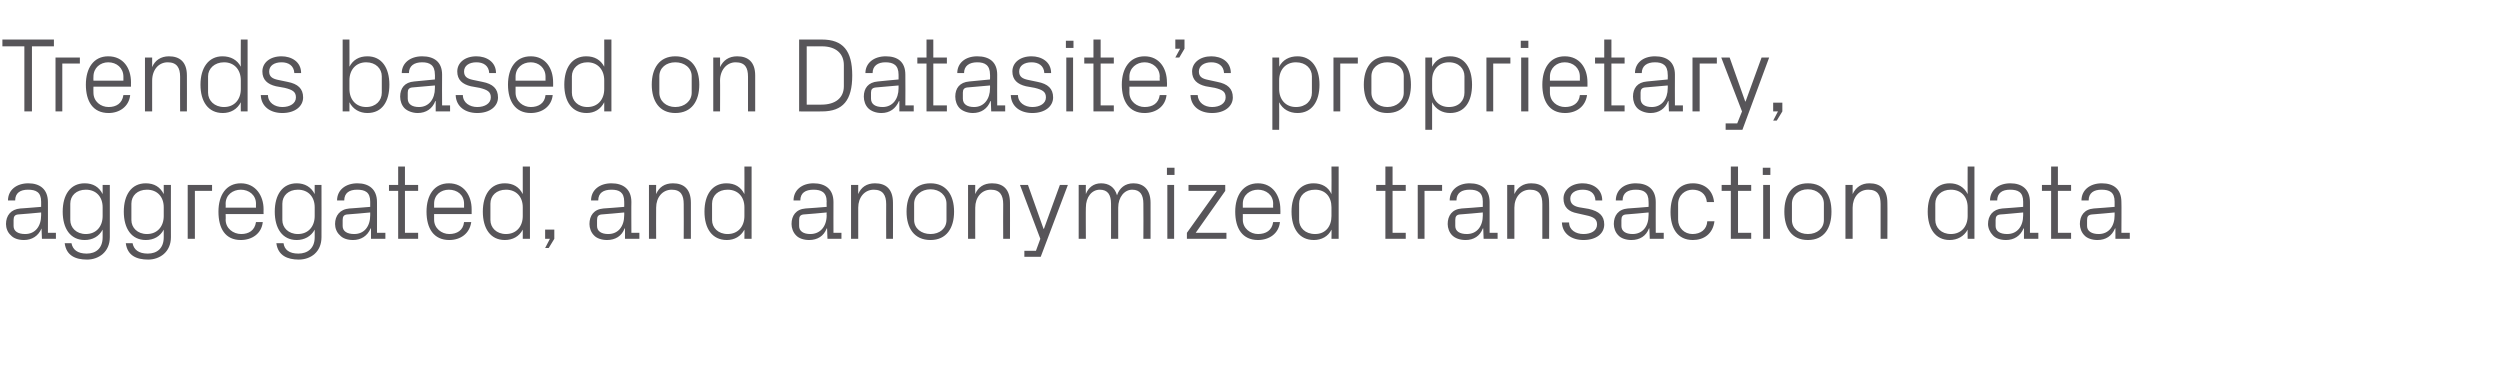 <?xml version="1.0" standalone="no"?><!DOCTYPE svg PUBLIC "-//W3C//DTD SVG 1.1//EN" "http://www.w3.org/Graphics/SVG/1.1/DTD/svg11.dtd"><svg xmlns="http://www.w3.org/2000/svg" version="1.1" width="626px" height="97.9px" viewBox="0 -3 626 97.9" style="top:-3px">  <desc>Trends based on Datasite’s proprietary, aggregated, and anonymized transaction data</desc>  <defs/>  <g id="Polygon37378">    <path d="M 2.7 55.9 C 1.9 55.2 1.5 54.1 1.5 53.1 C 1.5 51 2.7 49.4 5.1 49.2 C 5.06 49.23 10.3 48.8 10.3 48.8 C 10.3 48.8 10.29 47.51 10.3 47.5 C 10.3 45.1 9 44.5 7 44.5 C 5.1 44.5 3.8 45.3 3.8 47.2 C 3.8 47.2 2 47.2 2 47.2 C 2 44.6 4.1 42.9 7.1 42.9 C 10 42.9 12 44.4 12 47.6 C 12.02 47.56 12 55.3 12 55.3 L 14 55.3 L 14 56.8 L 10.5 56.8 L 10.4 54.2 C 10.4 54.2 10.37 54.17 10.4 54.2 C 9.6 56.1 8 57.1 6 57.1 C 4.6 57.1 3.4 56.7 2.7 55.9 Z M 10.3 50.9 C 10.29 50.9 10.3 50.2 10.3 50.2 C 10.3 50.2 4.55 50.74 4.5 50.7 C 3.7 50.8 3.4 51.2 3.4 52.1 C 3.4 52.1 3.4 53.6 3.4 53.6 C 3.4 54.9 4.5 55.6 6.3 55.6 C 8.8 55.6 10.3 53.7 10.3 50.9 Z M 16.2 57.9 C 16.2 57.9 17.9 57.9 17.9 57.9 C 18.2 59.5 19.4 60.5 21.7 60.5 C 24 60.5 25.7 59.2 25.7 56.4 C 25.7 56.4 25.7 54.5 25.7 54.5 C 24.8 56.2 23.2 57.1 21.2 57.1 C 17.6 57.1 15.7 54.2 15.7 50 C 15.7 45.8 17.6 42.9 21.2 42.9 C 23.3 42.9 24.8 43.8 25.7 45.6 C 25.72 45.59 25.7 43.3 25.7 43.3 L 27.5 43.3 C 27.5 43.3 27.48 56.4 27.5 56.4 C 27.5 60.1 24.7 62 21.8 62 C 18.9 62 16.6 61 16.2 57.9 Z M 25.7 48.9 C 25.7 46.3 24.1 44.5 21.5 44.5 C 19.1 44.5 17.6 46 17.6 48 C 17.6 48 17.6 52.1 17.6 52.1 C 17.6 54 19.1 55.6 21.5 55.6 C 24.1 55.6 25.7 53.7 25.7 51.1 C 25.7 51.1 25.7 48.9 25.7 48.9 Z M 31.5 57.9 C 31.5 57.9 33.2 57.9 33.2 57.9 C 33.5 59.5 34.7 60.5 37 60.5 C 39.3 60.5 41 59.2 41 56.4 C 41 56.4 41 54.5 41 54.5 C 40.1 56.2 38.5 57.1 36.5 57.1 C 32.9 57.1 31 54.2 31 50 C 31 45.8 32.9 42.9 36.5 42.9 C 38.6 42.9 40.1 43.8 41 45.6 C 41.01 45.59 41 43.3 41 43.3 L 42.8 43.3 C 42.8 43.3 42.77 56.4 42.8 56.4 C 42.8 60.1 40 62 37.1 62 C 34.2 62 31.9 61 31.5 57.9 Z M 41 48.9 C 41 46.3 39.4 44.5 36.8 44.5 C 34.4 44.5 32.9 46 32.9 48 C 32.9 48 32.9 52.1 32.9 52.1 C 32.9 54 34.4 55.6 36.8 55.6 C 39.4 55.6 41 53.7 41 51.1 C 41 51.1 41 48.9 41 48.9 Z M 47 43.3 L 53.1 43.3 L 53.1 44.8 L 48.8 44.8 L 48.8 56.8 L 47 56.8 L 47 43.3 Z M 54.7 50 C 54.7 45.9 56.6 42.9 60.3 42.9 C 64 42.9 66 46 66 49.4 C 65.97 49.42 66 50.6 66 50.6 L 56.5 50.6 C 56.5 50.6 56.55 52.02 56.5 52 C 56.5 54.2 58.4 55.6 60.4 55.6 C 62.3 55.6 63.8 54.7 64.1 52.6 C 64.1 52.6 65.8 52.6 65.8 52.6 C 65.5 55.5 63.1 57.1 60.3 57.1 C 56.4 57.1 54.7 54.2 54.7 50 Z M 64.1 48 C 64.1 45.8 62.3 44.5 60.3 44.5 C 58.3 44.5 56.5 45.8 56.5 48 C 56.55 48.04 56.5 49 56.5 49 L 64.1 49 C 64.1 49 64.07 48.04 64.1 48 Z M 69.2 57.9 C 69.2 57.9 71 57.9 71 57.9 C 71.2 59.5 72.4 60.5 74.7 60.5 C 77 60.5 78.8 59.2 78.8 56.4 C 78.8 56.4 78.8 54.5 78.8 54.5 C 77.9 56.2 76.2 57.1 74.3 57.1 C 70.7 57.1 68.8 54.2 68.8 50 C 68.8 45.8 70.7 42.9 74.3 42.9 C 76.3 42.9 77.9 43.8 78.8 45.6 C 78.77 45.59 78.8 43.3 78.8 43.3 L 80.5 43.3 C 80.5 43.3 80.53 56.4 80.5 56.4 C 80.5 60.1 77.8 62 74.8 62 C 72 62 69.6 61 69.2 57.9 Z M 78.8 48.9 C 78.8 46.3 77.2 44.5 74.6 44.5 C 72.2 44.5 70.7 46 70.7 48 C 70.7 48 70.7 52.1 70.7 52.1 C 70.7 54 72.2 55.6 74.6 55.6 C 77.2 55.6 78.8 53.7 78.8 51.1 C 78.8 51.1 78.8 48.9 78.8 48.9 Z M 85.1 55.9 C 84.3 55.2 83.9 54.1 83.9 53.1 C 83.9 51 85.1 49.4 87.5 49.2 C 87.46 49.23 92.7 48.8 92.7 48.8 C 92.7 48.8 92.69 47.51 92.7 47.5 C 92.7 45.1 91.4 44.5 89.4 44.5 C 87.5 44.5 86.2 45.3 86.2 47.2 C 86.2 47.2 84.4 47.2 84.4 47.2 C 84.4 44.6 86.5 42.9 89.5 42.9 C 92.4 42.9 94.4 44.4 94.4 47.6 C 94.42 47.56 94.4 55.3 94.4 55.3 L 96.5 55.3 L 96.5 56.8 L 92.9 56.8 L 92.9 54.2 C 92.9 54.2 92.77 54.17 92.8 54.2 C 92 56.1 90.4 57.1 88.4 57.1 C 87 57.1 85.8 56.7 85.1 55.9 Z M 92.7 50.9 C 92.69 50.9 92.7 50.2 92.7 50.2 C 92.7 50.2 86.95 50.74 86.9 50.7 C 86.1 50.8 85.8 51.2 85.8 52.1 C 85.8 52.1 85.8 53.6 85.8 53.6 C 85.8 54.9 86.9 55.6 88.7 55.6 C 91.2 55.6 92.7 53.7 92.7 50.9 Z M 101.4 55.3 L 104.7 55.3 L 104.7 56.8 L 99.7 56.8 L 99.7 44.8 L 97.4 44.8 L 97.4 43.3 L 99.7 43.3 L 99.7 38.7 L 101.4 38.7 L 101.4 43.3 L 104.7 43.3 L 104.7 44.8 L 101.4 44.8 L 101.4 55.3 Z M 106.8 50 C 106.8 45.9 108.7 42.9 112.4 42.9 C 116.2 42.9 118.1 46 118.1 49.4 C 118.11 49.42 118.1 50.6 118.1 50.6 L 108.7 50.6 C 108.7 50.6 108.69 52.02 108.7 52 C 108.7 54.2 110.6 55.6 112.5 55.6 C 114.4 55.6 116 54.7 116.2 52.6 C 116.2 52.6 118 52.6 118 52.6 C 117.6 55.5 115.3 57.1 112.5 57.1 C 108.6 57.1 106.8 54.2 106.8 50 Z M 116.2 48 C 116.2 45.8 114.5 44.5 112.4 44.5 C 110.4 44.5 108.7 45.8 108.7 48 C 108.69 48.04 108.7 49 108.7 49 L 116.2 49 C 116.2 49 116.21 48.04 116.2 48 Z M 130.9 56.8 C 130.9 56.8 130.91 54.46 130.9 54.5 C 130 56.2 128.4 57.1 126.4 57.1 C 122.8 57.1 120.9 54.2 120.9 50 C 120.9 45.8 122.8 42.9 126.4 42.9 C 128.5 42.9 130 43.8 130.9 45.6 C 130.91 45.59 130.9 38.7 130.9 38.7 L 132.7 38.7 L 132.7 56.8 L 130.9 56.8 Z M 130.9 48.9 C 130.9 46.3 129.3 44.5 126.7 44.5 C 124.3 44.5 122.8 46 122.8 48 C 122.8 48 122.8 52.1 122.8 52.1 C 122.8 54 124.3 55.6 126.7 55.6 C 129.3 55.6 130.9 53.7 130.9 51.1 C 130.9 51.1 130.9 48.9 130.9 48.9 Z M 138.8 56.8 L 137.4 59.1 L 136.5 59.1 L 137.7 56.8 L 136.5 56.8 L 136.5 54.5 L 138.8 54.5 L 138.8 56.8 Z M 148.7 55.9 C 148 55.2 147.6 54.1 147.6 53.1 C 147.6 51 148.7 49.4 151.1 49.2 C 151.1 49.23 156.3 48.8 156.3 48.8 C 156.3 48.8 156.33 47.51 156.3 47.5 C 156.3 45.1 155 44.5 153.1 44.5 C 151.1 44.5 149.8 45.3 149.8 47.2 C 149.8 47.2 148 47.2 148 47.2 C 148 44.6 150.1 42.9 153.1 42.9 C 156.1 42.9 158.1 44.4 158.1 47.6 C 158.06 47.56 158.1 55.3 158.1 55.3 L 160.1 55.3 L 160.1 56.8 L 156.5 56.8 L 156.5 54.2 C 156.5 54.2 156.41 54.17 156.4 54.2 C 155.7 56.1 154.1 57.1 152 57.1 C 150.7 57.1 149.4 56.7 148.7 55.9 Z M 156.3 50.9 C 156.33 50.9 156.3 50.2 156.3 50.2 C 156.3 50.2 150.59 50.74 150.6 50.7 C 149.8 50.8 149.5 51.2 149.5 52.1 C 149.5 52.1 149.5 53.6 149.5 53.6 C 149.5 54.9 150.6 55.6 152.3 55.6 C 154.8 55.6 156.3 53.7 156.3 50.9 Z M 171.2 48.1 C 171.2 45.9 170.5 44.5 168.2 44.5 C 165.9 44.5 164.3 46.4 164.3 49 C 164.26 49.02 164.3 56.8 164.3 56.8 L 162.5 56.8 L 162.5 43.3 L 164.3 43.3 C 164.3 43.3 164.26 45.62 164.3 45.6 C 165 43.9 166.4 42.9 168.5 42.9 C 171.2 42.9 173 44.3 173 47.8 C 173 47.77 173 56.8 173 56.8 L 171.2 56.8 C 171.2 56.8 171.24 48.09 171.2 48.1 Z M 186.4 56.8 C 186.4 56.8 186.43 54.46 186.4 54.5 C 185.5 56.2 183.9 57.1 182 57.1 C 178.3 57.1 176.4 54.2 176.4 50 C 176.4 45.8 178.3 42.9 181.9 42.9 C 184 42.9 185.5 43.8 186.4 45.6 C 186.43 45.59 186.4 38.7 186.4 38.7 L 188.2 38.7 L 188.2 56.8 L 186.4 56.8 Z M 186.4 48.9 C 186.4 46.3 184.8 44.5 182.2 44.5 C 179.8 44.5 178.3 46 178.3 48 C 178.3 48 178.3 52.1 178.3 52.1 C 178.3 54 179.8 55.6 182.2 55.6 C 184.8 55.6 186.4 53.7 186.4 51.1 C 186.4 51.1 186.4 48.9 186.4 48.9 Z M 199.3 55.9 C 198.6 55.2 198.2 54.1 198.2 53.1 C 198.2 51 199.3 49.4 201.7 49.2 C 201.73 49.23 207 48.8 207 48.8 C 207 48.8 206.95 47.51 207 47.5 C 207 45.1 205.6 44.5 203.7 44.5 C 201.7 44.5 200.4 45.3 200.4 47.2 C 200.4 47.2 198.7 47.2 198.7 47.2 C 198.7 44.6 200.8 42.9 203.7 42.9 C 206.7 42.9 208.7 44.4 208.7 47.6 C 208.68 47.56 208.7 55.3 208.7 55.3 L 210.7 55.3 L 210.7 56.8 L 207.2 56.8 L 207.1 54.2 C 207.1 54.2 207.03 54.17 207 54.2 C 206.3 56.1 204.7 57.1 202.6 57.1 C 201.3 57.1 200 56.7 199.3 55.9 Z M 207 50.9 C 206.95 50.9 207 50.2 207 50.2 C 207 50.2 201.21 50.74 201.2 50.7 C 200.4 50.8 200.1 51.2 200.1 52.1 C 200.1 52.1 200.1 53.6 200.1 53.6 C 200.1 54.9 201.2 55.6 202.9 55.6 C 205.4 55.6 207 53.7 207 50.9 Z M 221.9 48.1 C 221.9 45.9 221.1 44.5 218.8 44.5 C 216.5 44.5 214.9 46.4 214.9 49 C 214.88 49.02 214.9 56.8 214.9 56.8 L 213.1 56.8 L 213.1 43.3 L 214.9 43.3 C 214.9 43.3 214.88 45.62 214.9 45.6 C 215.6 43.9 217 42.9 219.1 42.9 C 221.8 42.9 223.6 44.3 223.6 47.8 C 223.63 47.77 223.6 56.8 223.6 56.8 L 221.9 56.8 C 221.9 56.8 221.87 48.09 221.9 48.1 Z M 227 50 C 227 45.9 228.9 42.9 233 42.9 C 237 42.9 238.9 45.9 238.9 50 C 238.9 54.1 237 57.1 233 57.1 C 228.9 57.1 227 54.1 227 50 Z M 237 48 C 237 45.9 235.3 44.4 233 44.4 C 230.7 44.4 228.9 45.9 228.9 48 C 228.9 48 228.9 52.1 228.9 52.1 C 228.9 54.2 230.7 55.6 233 55.6 C 235.3 55.6 237 54.2 237 52.1 C 237 52.1 237 48 237 48 Z M 251.2 48.1 C 251.2 45.9 250.4 44.5 248.1 44.5 C 245.8 44.5 244.2 46.4 244.2 49 C 244.17 49.02 244.2 56.8 244.2 56.8 L 242.4 56.8 L 242.4 43.3 L 244.2 43.3 C 244.2 43.3 244.17 45.62 244.2 45.6 C 244.9 43.9 246.3 42.9 248.4 42.9 C 251.1 42.9 252.9 44.3 252.9 47.8 C 252.92 47.77 252.9 56.8 252.9 56.8 L 251.2 56.8 C 251.2 56.8 251.16 48.09 251.2 48.1 Z M 261.4 54.3 L 265.4 43.3 L 267.4 43.3 L 260.6 61.3 L 256.5 61.3 L 256.5 59.8 L 259.4 59.8 L 260.5 56.8 L 255.4 43.3 L 257.4 43.3 L 261.3 54.3 L 261.4 54.3 Z M 270.1 43.3 L 271.9 43.3 C 271.9 43.3 271.86 45.62 271.9 45.6 C 272.5 44 273.8 42.9 275.7 42.9 C 277.6 42.9 279.1 43.8 279.7 45.9 C 280.3 44.1 281.7 42.9 283.8 42.9 C 286.2 42.9 288.1 44.3 288.1 47.8 C 288.11 47.77 288.1 56.8 288.1 56.8 L 286.3 56.8 C 286.3 56.8 286.35 48.01 286.3 48 C 286.3 45.8 285.5 44.5 283.5 44.5 C 281.6 44.5 280 46.3 280 49 C 279.99 48.97 280 56.8 280 56.8 L 278.2 56.8 C 278.2 56.8 278.23 48.01 278.2 48 C 278.2 45.8 277.4 44.5 275.4 44.5 C 273.4 44.5 271.9 46.3 271.9 49 C 271.86 48.97 271.9 56.8 271.9 56.8 L 270.1 56.8 L 270.1 43.3 Z M 294.1 40.8 L 292.2 40.8 L 292.2 39 L 294.1 39 L 294.1 40.8 Z M 292.3 56.8 L 292.3 43.3 L 294 43.3 L 294 56.8 L 292.3 56.8 Z M 307.1 55.3 L 307.1 56.8 L 297.2 56.8 L 297.2 55.3 L 304.7 44.8 L 297.6 44.8 L 297.6 43.3 L 306.8 43.3 L 306.8 44.8 L 299.4 55.3 L 307.1 55.3 Z M 309.3 50 C 309.3 45.9 311.3 42.9 315 42.9 C 318.7 42.9 320.6 46 320.6 49.4 C 320.65 49.42 320.6 50.6 320.6 50.6 L 311.2 50.6 C 311.2 50.6 311.22 52.02 311.2 52 C 311.2 54.2 313.1 55.6 315 55.6 C 317 55.6 318.5 54.7 318.8 52.6 C 318.8 52.6 320.5 52.6 320.5 52.6 C 320.2 55.5 317.8 57.1 315 57.1 C 311.1 57.1 309.3 54.2 309.3 50 Z M 318.8 48 C 318.8 45.8 317 44.5 315 44.5 C 313 44.5 311.2 45.8 311.2 48 C 311.22 48.04 311.2 49 311.2 49 L 318.8 49 C 318.8 49 318.75 48.04 318.8 48 Z M 333.4 56.8 C 333.4 56.8 333.45 54.46 333.4 54.5 C 332.6 56.2 330.9 57.1 329 57.1 C 325.3 57.1 323.4 54.2 323.4 50 C 323.4 45.8 325.4 42.9 328.9 42.9 C 331 42.9 332.6 43.8 333.4 45.6 C 333.45 45.59 333.4 38.7 333.4 38.7 L 335.2 38.7 L 335.2 56.8 L 333.4 56.8 Z M 333.4 48.9 C 333.4 46.3 331.9 44.5 329.3 44.5 C 326.8 44.5 325.3 46 325.3 48 C 325.3 48 325.3 52.1 325.3 52.1 C 325.3 54 326.8 55.6 329.3 55.6 C 331.9 55.6 333.4 53.7 333.4 51.1 C 333.4 51.1 333.4 48.9 333.4 48.9 Z M 348.7 55.3 L 352 55.3 L 352 56.8 L 346.9 56.8 L 346.9 44.8 L 344.6 44.8 L 344.6 43.3 L 346.9 43.3 L 346.9 38.7 L 348.7 38.7 L 348.7 43.3 L 352 43.3 L 352 44.8 L 348.7 44.8 L 348.7 55.3 Z M 355 43.3 L 361.1 43.3 L 361.1 44.8 L 356.7 44.8 L 356.7 56.8 L 355 56.8 L 355 43.3 Z M 363.6 55.9 C 362.9 55.2 362.5 54.1 362.5 53.1 C 362.5 51 363.6 49.4 366 49.2 C 366.04 49.23 371.3 48.8 371.3 48.8 C 371.3 48.8 371.27 47.51 371.3 47.5 C 371.3 45.1 369.9 44.5 368 44.5 C 366 44.5 364.7 45.3 364.7 47.2 C 364.7 47.2 363 47.2 363 47.2 C 363 44.6 365.1 42.9 368 42.9 C 371 42.9 373 44.4 373 47.6 C 373 47.56 373 55.3 373 55.3 L 375 55.3 L 375 56.8 L 371.5 56.8 L 371.4 54.2 C 371.4 54.2 371.35 54.17 371.3 54.2 C 370.6 56.1 369 57.1 367 57.1 C 365.6 57.1 364.4 56.7 363.6 55.9 Z M 371.3 50.9 C 371.27 50.9 371.3 50.2 371.3 50.2 C 371.3 50.2 365.53 50.74 365.5 50.7 C 364.7 50.8 364.4 51.2 364.4 52.1 C 364.4 52.1 364.4 53.6 364.4 53.6 C 364.4 54.9 365.5 55.6 367.3 55.6 C 369.8 55.6 371.3 53.7 371.3 50.9 Z M 386.2 48.1 C 386.2 45.9 385.5 44.5 383.1 44.5 C 380.8 44.5 379.2 46.4 379.2 49 C 379.2 49.02 379.2 56.8 379.2 56.8 L 377.4 56.8 L 377.4 43.3 L 379.2 43.3 C 379.2 43.3 379.2 45.62 379.2 45.6 C 380 43.9 381.4 42.9 383.4 42.9 C 386.1 42.9 387.9 44.3 387.9 47.8 C 387.94 47.77 387.9 56.8 387.9 56.8 L 386.2 56.8 C 386.2 56.8 386.18 48.09 386.2 48.1 Z M 397.8 49.3 C 400.4 49.9 401.7 51 401.7 53.2 C 401.7 55.5 399.7 57.1 396.5 57.1 C 393.5 57.1 391.2 55.5 391.1 52.7 C 391.1 52.7 392.9 52.7 392.9 52.7 C 392.9 54.6 394.6 55.6 396.5 55.6 C 398.4 55.6 399.9 54.8 399.9 53.2 C 399.9 51.9 399.1 51.3 397.1 50.9 C 397.1 50.9 394.9 50.4 394.9 50.4 C 392.8 50 391.5 48.9 391.5 46.7 C 391.5 44.6 393.4 42.9 396.3 42.9 C 398.7 42.9 401.2 44.2 401.2 47.2 C 401.2 47.2 399.5 47.2 399.5 47.2 C 399.4 45.2 398 44.5 396.3 44.5 C 394.4 44.5 393.2 45.4 393.2 46.7 C 393.2 48 394 48.6 395.4 48.9 C 395.4 48.9 397.8 49.3 397.8 49.3 Z M 405.2 55.9 C 404.5 55.2 404.1 54.1 404.1 53.1 C 404.1 51 405.2 49.4 407.6 49.2 C 407.62 49.23 412.8 48.8 412.8 48.8 C 412.8 48.8 412.85 47.51 412.8 47.5 C 412.8 45.1 411.5 44.5 409.6 44.5 C 407.6 44.5 406.3 45.3 406.3 47.2 C 406.3 47.2 404.6 47.2 404.6 47.2 C 404.6 44.6 406.6 42.9 409.6 42.9 C 412.6 42.9 414.6 44.4 414.6 47.6 C 414.58 47.56 414.6 55.3 414.6 55.3 L 416.6 55.3 L 416.6 56.8 L 413.1 56.8 L 413 54.2 C 413 54.2 412.93 54.17 412.9 54.2 C 412.2 56.1 410.6 57.1 408.5 57.1 C 407.2 57.1 405.9 56.7 405.2 55.9 Z M 412.8 50.9 C 412.85 50.9 412.8 50.2 412.8 50.2 C 412.8 50.2 407.11 50.74 407.1 50.7 C 406.3 50.8 406 51.2 406 52.1 C 406 52.1 406 53.6 406 53.6 C 406 54.9 407.1 55.6 408.8 55.6 C 411.3 55.6 412.8 53.7 412.8 50.9 Z M 423.9 42.9 C 426.7 42.9 428.9 44.5 429.2 47.6 C 429.2 47.6 427.4 47.6 427.4 47.6 C 427.2 45.4 425.6 44.5 423.8 44.5 C 422 44.5 420.2 45.8 420.2 48.1 C 420.2 48.1 420.2 52 420.2 52 C 420.2 54.1 421.8 55.6 423.8 55.6 C 425.8 55.6 427.4 54.5 427.5 52.4 C 427.5 52.4 429.3 52.4 429.3 52.4 C 428.9 55.6 426.6 57.1 423.9 57.1 C 420 57.1 418.3 54.1 418.3 50.1 C 418.3 45.8 420.2 42.9 423.9 42.9 Z M 435.2 55.3 L 438.5 55.3 L 438.5 56.8 L 433.4 56.8 L 433.4 44.8 L 431.1 44.8 L 431.1 43.3 L 433.4 43.3 L 433.4 38.7 L 435.2 38.7 L 435.2 43.3 L 438.5 43.3 L 438.5 44.8 L 435.2 44.8 L 435.2 55.3 Z M 443.3 40.8 L 441.4 40.8 L 441.4 39 L 443.3 39 L 443.3 40.8 Z M 441.5 56.8 L 441.5 43.3 L 443.2 43.3 L 443.2 56.8 L 441.5 56.8 Z M 446.8 50 C 446.8 45.9 448.6 42.9 452.7 42.9 C 456.8 42.9 458.6 45.9 458.6 50 C 458.6 54.1 456.8 57.1 452.7 57.1 C 448.6 57.1 446.8 54.1 446.8 50 Z M 456.7 48 C 456.7 45.9 455 44.4 452.7 44.4 C 450.4 44.4 448.7 45.9 448.7 48 C 448.7 48 448.7 52.1 448.7 52.1 C 448.7 54.2 450.4 55.6 452.7 55.6 C 455 55.6 456.7 54.2 456.7 52.1 C 456.7 52.1 456.7 48 456.7 48 Z M 470.9 48.1 C 470.9 45.9 470.2 44.5 467.8 44.5 C 465.5 44.5 463.9 46.4 463.9 49 C 463.9 49.02 463.9 56.8 463.9 56.8 L 462.1 56.8 L 462.1 43.3 L 463.9 43.3 C 463.9 43.3 463.9 45.62 463.9 45.6 C 464.7 43.9 466.1 42.9 468.1 42.9 C 470.8 42.9 472.6 44.3 472.6 47.8 C 472.64 47.77 472.6 56.8 472.6 56.8 L 470.9 56.8 C 470.9 56.8 470.88 48.09 470.9 48.1 Z M 492.7 56.8 C 492.7 56.8 492.67 54.46 492.7 54.5 C 491.8 56.2 490.1 57.1 488.2 57.1 C 484.6 57.1 482.7 54.2 482.7 50 C 482.7 45.8 484.6 42.9 488.2 42.9 C 490.2 42.9 491.8 43.8 492.7 45.6 C 492.67 45.59 492.7 38.7 492.7 38.7 L 494.4 38.7 L 494.4 56.8 L 492.7 56.8 Z M 492.7 48.9 C 492.7 46.3 491.1 44.5 488.5 44.5 C 486.1 44.5 484.6 46 484.6 48 C 484.6 48 484.6 52.1 484.6 52.1 C 484.6 54 486.1 55.6 488.5 55.6 C 491.1 55.6 492.7 53.7 492.7 51.1 C 492.7 51.1 492.7 48.9 492.7 48.9 Z M 499 55.9 C 498.3 55.2 497.8 54.1 497.8 53.1 C 497.8 51 499 49.4 501.4 49.2 C 501.36 49.23 506.6 48.8 506.6 48.8 C 506.6 48.8 506.59 47.51 506.6 47.5 C 506.6 45.1 505.3 44.5 503.3 44.5 C 501.4 44.5 500.1 45.3 500.1 47.2 C 500.1 47.2 498.3 47.2 498.3 47.2 C 498.3 44.6 500.4 42.9 503.4 42.9 C 506.3 42.9 508.3 44.4 508.3 47.6 C 508.32 47.56 508.3 55.3 508.3 55.3 L 510.4 55.3 L 510.4 56.8 L 506.8 56.8 L 506.8 54.2 C 506.8 54.2 506.67 54.17 506.7 54.2 C 505.9 56.1 504.3 57.1 502.3 57.1 C 500.9 57.1 499.7 56.7 499 55.9 Z M 506.6 50.9 C 506.59 50.9 506.6 50.2 506.6 50.2 C 506.6 50.2 500.85 50.74 500.9 50.7 C 500 50.8 499.7 51.2 499.7 52.1 C 499.7 52.1 499.7 53.6 499.7 53.6 C 499.7 54.9 500.8 55.6 502.6 55.6 C 505.1 55.6 506.6 53.7 506.6 50.9 Z M 515.3 55.3 L 518.6 55.3 L 518.6 56.8 L 513.6 56.8 L 513.6 44.8 L 511.3 44.8 L 511.3 43.3 L 513.6 43.3 L 513.6 38.7 L 515.3 38.7 L 515.3 43.3 L 518.6 43.3 L 518.6 44.8 L 515.3 44.8 L 515.3 55.3 Z M 521.9 55.9 C 521.2 55.2 520.8 54.1 520.8 53.1 C 520.8 51 521.9 49.4 524.3 49.2 C 524.29 49.23 529.5 48.8 529.5 48.8 C 529.5 48.8 529.52 47.51 529.5 47.5 C 529.5 45.1 528.2 44.5 526.2 44.5 C 524.3 44.5 523 45.3 523 47.2 C 523 47.2 521.2 47.2 521.2 47.2 C 521.2 44.6 523.3 42.9 526.3 42.9 C 529.3 42.9 531.2 44.4 531.2 47.6 C 531.25 47.56 531.2 55.3 531.2 55.3 L 533.3 55.3 L 533.3 56.8 L 529.7 56.8 L 529.7 54.2 C 529.7 54.2 529.6 54.17 529.6 54.2 C 528.8 56.1 527.3 57.1 525.2 57.1 C 523.9 57.1 522.6 56.7 521.9 55.9 Z M 529.5 50.9 C 529.52 50.9 529.5 50.2 529.5 50.2 C 529.5 50.2 523.78 50.74 523.8 50.7 C 522.9 50.8 522.6 51.2 522.6 52.1 C 522.6 52.1 522.6 53.6 522.6 53.6 C 522.6 54.9 523.8 55.6 525.5 55.6 C 528 55.6 529.5 53.7 529.5 50.9 Z " stroke="none" fill="#575559"/>  </g>  <g id="Polygon37377">    <path d="M 0.6 6.9 L 13.5 6.9 L 13.5 8.6 L 8 8.6 L 8 24.9 L 6.1 24.9 L 6.1 8.6 L 0.6 8.6 L 0.6 6.9 Z M 13.9 11.4 L 20 11.4 L 20 12.9 L 15.6 12.9 L 15.6 24.9 L 13.9 24.9 L 13.9 11.4 Z M 21.5 18.2 C 21.5 14.1 23.4 11.1 27.1 11.1 C 30.9 11.1 32.8 14.1 32.8 17.6 C 32.78 17.57 32.8 18.7 32.8 18.7 L 23.4 18.7 C 23.4 18.7 23.36 20.17 23.4 20.2 C 23.4 22.4 25.2 23.8 27.2 23.8 C 29.1 23.8 30.6 22.9 30.9 20.8 C 30.9 20.8 32.6 20.8 32.6 20.8 C 32.3 23.7 29.9 25.3 27.2 25.3 C 23.2 25.3 21.5 22.3 21.5 18.2 Z M 30.9 16.2 C 30.9 14 29.2 12.6 27.1 12.6 C 25.1 12.6 23.4 14 23.4 16.2 C 23.36 16.19 23.4 17.2 23.4 17.2 L 30.9 17.2 C 30.9 17.2 30.89 16.19 30.9 16.2 Z M 45.1 16.2 C 45.1 14 44.3 12.6 42 12.6 C 39.7 12.6 38.1 14.5 38.1 17.2 C 38.09 17.17 38.1 24.9 38.1 24.9 L 36.3 24.9 L 36.3 11.4 L 38.1 11.4 C 38.1 11.4 38.09 13.77 38.1 13.8 C 38.8 12.1 40.3 11.1 42.3 11.1 C 45 11.1 46.8 12.5 46.8 15.9 C 46.83 15.92 46.8 24.9 46.8 24.9 L 45.1 24.9 C 45.1 24.9 45.07 16.24 45.1 16.2 Z M 60.3 24.9 C 60.3 24.9 60.26 22.61 60.3 22.6 C 59.4 24.4 57.7 25.3 55.8 25.3 C 52.1 25.3 50.2 22.4 50.2 18.2 C 50.2 14 52.2 11.1 55.7 11.1 C 57.8 11.1 59.4 12 60.3 13.7 C 60.26 13.75 60.3 6.9 60.3 6.9 L 62 6.9 L 62 24.9 L 60.3 24.9 Z M 60.3 17.1 C 60.3 14.5 58.7 12.6 56.1 12.6 C 53.7 12.6 52.1 14.2 52.1 16.1 C 52.1 16.1 52.1 20.2 52.1 20.2 C 52.1 22.2 53.7 23.8 56.1 23.8 C 58.7 23.8 60.3 21.9 60.3 19.3 C 60.3 19.3 60.3 17.1 60.3 17.1 Z M 72 17.5 C 74.6 18 75.9 19.2 75.9 21.4 C 75.9 23.6 73.9 25.3 70.7 25.3 C 67.7 25.3 65.4 23.7 65.3 20.8 C 65.3 20.8 67.1 20.8 67.1 20.8 C 67.1 22.7 68.8 23.8 70.7 23.8 C 72.6 23.8 74.1 22.9 74.1 21.4 C 74.1 20 73.3 19.5 71.3 19 C 71.3 19 69.1 18.6 69.1 18.6 C 67 18.1 65.7 17 65.7 14.9 C 65.7 12.7 67.6 11.1 70.5 11.1 C 72.9 11.1 75.4 12.4 75.4 15.3 C 75.4 15.3 73.7 15.3 73.7 15.3 C 73.6 13.4 72.2 12.6 70.5 12.6 C 68.6 12.6 67.4 13.5 67.4 14.9 C 67.4 16.2 68.2 16.7 69.6 17 C 69.6 17 72 17.5 72 17.5 Z M 85.8 24.9 L 85.8 6.9 L 87.5 6.9 C 87.5 6.9 87.52 13.75 87.5 13.7 C 88.4 12 89.9 11.1 92 11.1 C 95.6 11.1 97.5 14 97.5 18.2 C 97.5 22.4 95.7 25.3 92 25.3 C 90.1 25.3 88.4 24.4 87.5 22.6 C 87.52 22.61 87.5 24.9 87.5 24.9 L 85.8 24.9 Z M 87.5 19.3 C 87.5 21.9 89.1 23.8 91.7 23.8 C 94.1 23.8 95.6 22.2 95.6 20.2 C 95.6 20.2 95.6 16.1 95.6 16.1 C 95.6 14.2 94.1 12.6 91.7 12.6 C 89.1 12.6 87.5 14.5 87.5 17.1 C 87.5 17.1 87.5 19.3 87.5 19.3 Z M 101.3 24.1 C 100.6 23.4 100.2 22.3 100.2 21.2 C 100.2 19.1 101.3 17.6 103.7 17.4 C 103.71 17.38 108.9 16.9 108.9 16.9 C 108.9 16.9 108.93 15.66 108.9 15.7 C 108.9 13.3 107.6 12.6 105.7 12.6 C 103.7 12.6 102.4 13.5 102.4 15.3 C 102.4 15.3 100.6 15.3 100.6 15.3 C 100.6 12.8 102.7 11.1 105.7 11.1 C 108.7 11.1 110.7 12.5 110.7 15.7 C 110.66 15.71 110.7 23.4 110.7 23.4 L 112.7 23.4 L 112.7 24.9 L 109.1 24.9 L 109.1 22.3 C 109.1 22.3 109.01 22.32 109 22.3 C 108.3 24.2 106.7 25.3 104.6 25.3 C 103.3 25.3 102 24.8 101.3 24.1 Z M 108.9 19.1 C 108.93 19.06 108.9 18.4 108.9 18.4 C 108.9 18.4 103.19 18.9 103.2 18.9 C 102.4 19 102.1 19.4 102.1 20.2 C 102.1 20.2 102.1 21.7 102.1 21.7 C 102.1 23.1 103.2 23.8 104.9 23.8 C 107.4 23.8 108.9 21.8 108.9 19.1 Z M 120.8 17.5 C 123.4 18 124.7 19.2 124.7 21.4 C 124.7 23.6 122.7 25.3 119.5 25.3 C 116.5 25.3 114.2 23.7 114.1 20.8 C 114.1 20.8 115.9 20.8 115.9 20.8 C 115.9 22.7 117.6 23.8 119.5 23.8 C 121.4 23.8 122.9 22.9 122.9 21.4 C 122.9 20 122.1 19.5 120.1 19 C 120.1 19 117.9 18.6 117.9 18.6 C 115.8 18.1 114.5 17 114.5 14.9 C 114.5 12.7 116.4 11.1 119.3 11.1 C 121.7 11.1 124.2 12.4 124.2 15.3 C 124.2 15.3 122.5 15.3 122.5 15.3 C 122.4 13.4 121 12.6 119.3 12.6 C 117.4 12.6 116.2 13.5 116.2 14.9 C 116.2 16.2 117 16.7 118.4 17 C 118.4 17 120.8 17.5 120.8 17.5 Z M 127.2 18.2 C 127.2 14.1 129.1 11.1 132.9 11.1 C 136.6 11.1 138.5 14.1 138.5 17.6 C 138.52 17.57 138.5 18.7 138.5 18.7 L 129.1 18.7 C 129.1 18.7 129.1 20.17 129.1 20.2 C 129.1 22.4 131 23.8 132.9 23.8 C 134.8 23.8 136.4 22.9 136.6 20.8 C 136.6 20.8 138.4 20.8 138.4 20.8 C 138.1 23.7 135.7 25.3 132.9 25.3 C 129 25.3 127.2 22.3 127.2 18.2 Z M 136.6 16.2 C 136.6 14 134.9 12.6 132.9 12.6 C 130.8 12.6 129.1 14 129.1 16.2 C 129.1 16.19 129.1 17.2 129.1 17.2 L 136.6 17.2 C 136.6 17.2 136.62 16.19 136.6 16.2 Z M 151.3 24.9 C 151.3 24.9 151.32 22.61 151.3 22.6 C 150.4 24.4 148.8 25.3 146.9 25.3 C 143.2 25.3 141.3 22.4 141.3 18.2 C 141.3 14 143.2 11.1 146.8 11.1 C 148.9 11.1 150.4 12 151.3 13.7 C 151.32 13.75 151.3 6.9 151.3 6.9 L 153.1 6.9 L 153.1 24.9 L 151.3 24.9 Z M 151.3 17.1 C 151.3 14.5 149.7 12.6 147.1 12.6 C 144.7 12.6 143.2 14.2 143.2 16.1 C 143.2 16.1 143.2 20.2 143.2 20.2 C 143.2 22.2 144.7 23.8 147.1 23.8 C 149.7 23.8 151.3 21.9 151.3 19.3 C 151.3 19.3 151.3 17.1 151.3 17.1 Z M 163.2 18.2 C 163.2 14.1 165.1 11.1 169.1 11.1 C 173.2 11.1 175.1 14.1 175.1 18.2 C 175.1 22.3 173.2 25.3 169.1 25.3 C 165.1 25.3 163.2 22.3 163.2 18.2 Z M 173.2 16.1 C 173.2 14 171.4 12.6 169.1 12.6 C 166.8 12.6 165.1 14 165.1 16.1 C 165.1 16.1 165.1 20.2 165.1 20.2 C 165.1 22.3 166.8 23.8 169.1 23.8 C 171.4 23.8 173.2 22.3 173.2 20.2 C 173.2 20.2 173.2 16.1 173.2 16.1 Z M 187.3 16.2 C 187.3 14 186.6 12.6 184.2 12.6 C 182 12.6 180.3 14.5 180.3 17.2 C 180.34 17.17 180.3 24.9 180.3 24.9 L 178.6 24.9 L 178.6 11.4 L 180.3 11.4 C 180.3 11.4 180.34 13.77 180.3 13.8 C 181.1 12.1 182.5 11.1 184.6 11.1 C 187.3 11.1 189.1 12.5 189.1 15.9 C 189.08 15.92 189.1 24.9 189.1 24.9 L 187.3 24.9 C 187.3 24.9 187.32 16.24 187.3 16.2 Z M 205.8 6.9 C 211.1 6.9 213.4 9.7 213.4 15.9 C 213.4 22.1 211.1 24.9 205.8 24.9 C 205.81 24.95 200.1 24.9 200.1 24.9 L 200.1 6.9 C 200.1 6.9 205.81 6.9 205.8 6.9 Z M 202 8.6 L 202 23.2 C 202 23.2 205.73 23.22 205.7 23.2 C 209.2 23.2 211.3 21.5 211.3 18.6 C 211.3 18.6 211.3 13.3 211.3 13.3 C 211.3 10.4 209.3 8.6 205.8 8.6 C 205.76 8.63 202 8.6 202 8.6 Z M 217.4 24.1 C 216.7 23.4 216.3 22.3 216.3 21.2 C 216.3 19.1 217.4 17.6 219.8 17.4 C 219.78 17.38 225 16.9 225 16.9 C 225 16.9 225.01 15.66 225 15.7 C 225 13.3 223.7 12.6 221.7 12.6 C 219.8 12.6 218.5 13.5 218.5 15.3 C 218.5 15.3 216.7 15.3 216.7 15.3 C 216.7 12.8 218.8 11.1 221.8 11.1 C 224.8 11.1 226.7 12.5 226.7 15.7 C 226.74 15.71 226.7 23.4 226.7 23.4 L 228.8 23.4 L 228.8 24.9 L 225.2 24.9 L 225.2 22.3 C 225.2 22.3 225.09 22.32 225.1 22.3 C 224.3 24.2 222.8 25.3 220.7 25.3 C 219.3 25.3 218.1 24.8 217.4 24.1 Z M 225 19.1 C 225.01 19.06 225 18.4 225 18.4 C 225 18.4 219.27 18.9 219.3 18.9 C 218.4 19 218.1 19.4 218.1 20.2 C 218.1 20.2 218.1 21.7 218.1 21.7 C 218.1 23.1 219.2 23.8 221 23.8 C 223.5 23.8 225 21.8 225 19.1 Z M 233.7 23.4 L 237.1 23.4 L 237.1 24.9 L 232 24.9 L 232 12.9 L 229.7 12.9 L 229.7 11.4 L 232 11.4 L 232 6.9 L 233.7 6.9 L 233.7 11.4 L 237.1 11.4 L 237.1 12.9 L 233.7 12.9 L 233.7 23.4 Z M 240.3 24.1 C 239.6 23.4 239.2 22.3 239.2 21.2 C 239.2 19.1 240.3 17.6 242.7 17.4 C 242.71 17.38 247.9 16.9 247.9 16.9 C 247.9 16.9 247.93 15.66 247.9 15.7 C 247.9 13.3 246.6 12.6 244.7 12.6 C 242.7 12.6 241.4 13.5 241.4 15.3 C 241.4 15.3 239.7 15.3 239.7 15.3 C 239.7 12.8 241.7 11.1 244.7 11.1 C 247.7 11.1 249.7 12.5 249.7 15.7 C 249.67 15.71 249.7 23.4 249.7 23.4 L 251.7 23.4 L 251.7 24.9 L 248.2 24.9 L 248.1 22.3 C 248.1 22.3 248.02 22.32 248 22.3 C 247.3 24.2 245.7 25.3 243.6 25.3 C 242.3 25.3 241 24.8 240.3 24.1 Z M 247.9 19.1 C 247.93 19.06 247.9 18.4 247.9 18.4 C 247.9 18.4 242.2 18.9 242.2 18.9 C 241.4 19 241.1 19.4 241.1 20.2 C 241.1 20.2 241.1 21.7 241.1 21.7 C 241.1 23.1 242.2 23.8 243.9 23.8 C 246.4 23.8 247.9 21.8 247.9 19.1 Z M 259.8 17.5 C 262.4 18 263.7 19.2 263.7 21.4 C 263.7 23.6 261.7 25.3 258.5 25.3 C 255.5 25.3 253.2 23.7 253.1 20.8 C 253.1 20.8 254.9 20.8 254.9 20.8 C 254.9 22.7 256.6 23.8 258.5 23.8 C 260.4 23.8 261.9 22.9 261.9 21.4 C 261.9 20 261.1 19.5 259.1 19 C 259.1 19 256.9 18.6 256.9 18.6 C 254.8 18.1 253.5 17 253.5 14.9 C 253.5 12.7 255.4 11.1 258.3 11.1 C 260.7 11.1 263.2 12.4 263.2 15.3 C 263.2 15.3 261.5 15.3 261.5 15.3 C 261.4 13.4 260 12.6 258.3 12.6 C 256.4 12.6 255.2 13.5 255.2 14.9 C 255.2 16.2 256 16.7 257.4 17 C 257.4 17 259.8 17.5 259.8 17.5 Z M 268.8 9 L 266.9 9 L 266.9 7.2 L 268.8 7.2 L 268.8 9 Z M 267 24.9 L 267 11.4 L 268.7 11.4 L 268.7 24.9 L 267 24.9 Z M 275.6 23.4 L 278.9 23.4 L 278.9 24.9 L 273.8 24.9 L 273.8 12.9 L 271.5 12.9 L 271.5 11.4 L 273.8 11.4 L 273.8 6.9 L 275.6 6.9 L 275.6 11.4 L 278.9 11.4 L 278.9 12.9 L 275.6 12.9 L 275.6 23.4 Z M 280.9 18.2 C 280.9 14.1 282.9 11.1 286.6 11.1 C 290.3 11.1 292.2 14.1 292.2 17.6 C 292.25 17.57 292.2 18.7 292.2 18.7 L 282.8 18.7 C 282.8 18.7 282.83 20.17 282.8 20.2 C 282.8 22.4 284.7 23.8 286.6 23.8 C 288.6 23.8 290.1 22.9 290.4 20.8 C 290.4 20.8 292.1 20.8 292.1 20.8 C 291.8 23.7 289.4 25.3 286.6 25.3 C 282.7 25.3 280.9 22.3 280.9 18.2 Z M 290.4 16.2 C 290.4 14 288.6 12.6 286.6 12.6 C 284.6 12.6 282.8 14 282.8 16.2 C 282.83 16.19 282.8 17.2 282.8 17.2 L 290.4 17.2 C 290.4 17.2 290.35 16.19 290.4 16.2 Z M 296.6 9.2 L 295.3 11.4 L 294.3 11.4 L 295.5 9.2 L 294.3 9.2 L 294.3 6.9 L 296.6 6.9 L 296.6 9.2 Z M 304.8 17.5 C 307.4 18 308.7 19.2 308.7 21.4 C 308.7 23.6 306.7 25.3 303.5 25.3 C 300.5 25.3 298.2 23.7 298.1 20.8 C 298.1 20.8 299.9 20.8 299.9 20.8 C 300 22.7 301.6 23.8 303.5 23.8 C 305.4 23.8 306.9 22.9 306.9 21.4 C 306.9 20 306.2 19.5 304.2 19 C 304.2 19 301.9 18.6 301.9 18.6 C 299.8 18.1 298.5 17 298.5 14.9 C 298.5 12.7 300.5 11.1 303.3 11.1 C 305.8 11.1 308.2 12.4 308.2 15.3 C 308.2 15.3 306.5 15.3 306.5 15.3 C 306.4 13.4 305 12.6 303.3 12.6 C 301.5 12.6 300.2 13.5 300.2 14.9 C 300.2 16.2 301 16.7 302.5 17 C 302.5 17 304.8 17.5 304.8 17.5 Z M 318.6 29.5 L 318.6 11.4 L 320.3 11.4 C 320.3 11.4 320.35 13.75 320.3 13.7 C 321.2 12 322.8 11.1 324.9 11.1 C 328.4 11.1 330.4 14 330.4 18.2 C 330.4 22.4 328.5 25.3 324.9 25.3 C 322.9 25.3 321.2 24.4 320.3 22.6 C 320.35 22.61 320.3 29.5 320.3 29.5 L 318.6 29.5 Z M 320.3 19.3 C 320.3 21.9 321.9 23.8 324.5 23.8 C 327 23.8 328.5 22.2 328.5 20.2 C 328.5 20.2 328.5 16.1 328.5 16.1 C 328.5 14.2 327 12.6 324.5 12.6 C 321.9 12.6 320.3 14.5 320.3 17.1 C 320.3 17.1 320.3 19.3 320.3 19.3 Z M 333.9 11.4 L 340 11.4 L 340 12.9 L 335.6 12.9 L 335.6 24.9 L 333.9 24.9 L 333.9 11.4 Z M 341.5 18.2 C 341.5 14.1 343.4 11.1 347.4 11.1 C 351.5 11.1 353.3 14.1 353.3 18.2 C 353.3 22.3 351.5 25.3 347.4 25.3 C 343.4 25.3 341.5 22.3 341.5 18.2 Z M 351.5 16.1 C 351.5 14 349.7 12.6 347.4 12.6 C 345.1 12.6 343.4 14 343.4 16.1 C 343.4 16.1 343.4 20.2 343.4 20.2 C 343.4 22.3 345.1 23.8 347.4 23.8 C 349.7 23.8 351.5 22.3 351.5 20.2 C 351.5 20.2 351.5 16.1 351.5 16.1 Z M 356.9 29.5 L 356.9 11.4 L 358.6 11.4 C 358.6 11.4 358.62 13.75 358.6 13.7 C 359.5 12 361 11.1 363.1 11.1 C 366.7 11.1 368.6 14 368.6 18.2 C 368.6 22.4 366.8 25.3 363.1 25.3 C 361.2 25.3 359.5 24.4 358.6 22.6 C 358.62 22.61 358.6 29.5 358.6 29.5 L 356.9 29.5 Z M 358.6 19.3 C 358.6 21.9 360.2 23.8 362.8 23.8 C 365.3 23.8 366.7 22.2 366.7 20.2 C 366.7 20.2 366.7 16.1 366.7 16.1 C 366.7 14.2 365.3 12.6 362.8 12.6 C 360.2 12.6 358.6 14.5 358.6 17.1 C 358.6 17.1 358.6 19.3 358.6 19.3 Z M 372.2 11.4 L 378.2 11.4 L 378.2 12.9 L 373.9 12.9 L 373.9 24.9 L 372.2 24.9 L 372.2 11.4 Z M 382.7 9 L 380.8 9 L 380.8 7.2 L 382.7 7.2 L 382.7 9 Z M 380.9 24.9 L 380.9 11.4 L 382.7 11.4 L 382.7 24.9 L 380.9 24.9 Z M 386.2 18.2 C 386.2 14.1 388.1 11.1 391.8 11.1 C 395.6 11.1 397.5 14.1 397.5 17.6 C 397.5 17.57 397.5 18.7 397.5 18.7 L 388.1 18.7 C 388.1 18.7 388.08 20.17 388.1 20.2 C 388.1 22.4 389.9 23.8 391.9 23.8 C 393.8 23.8 395.4 22.9 395.6 20.8 C 395.6 20.8 397.4 20.8 397.4 20.8 C 397 23.7 394.7 25.3 391.9 25.3 C 387.9 25.3 386.2 22.3 386.2 18.2 Z M 395.6 16.2 C 395.6 14 393.9 12.6 391.8 12.6 C 389.8 12.6 388.1 14 388.1 16.2 C 388.08 16.19 388.1 17.2 388.1 17.2 L 395.6 17.2 C 395.6 17.2 395.6 16.19 395.6 16.2 Z M 403.5 23.4 L 406.8 23.4 L 406.8 24.9 L 401.7 24.9 L 401.7 12.9 L 399.4 12.9 L 399.4 11.4 L 401.7 11.4 L 401.7 6.9 L 403.5 6.9 L 403.5 11.4 L 406.8 11.4 L 406.8 12.9 L 403.5 12.9 L 403.5 23.4 Z M 410 24.1 C 409.3 23.4 408.9 22.3 408.9 21.2 C 408.9 19.1 410 17.6 412.4 17.4 C 412.41 17.38 417.6 16.9 417.6 16.9 C 417.6 16.9 417.64 15.66 417.6 15.7 C 417.6 13.3 416.3 12.6 414.4 12.6 C 412.4 12.6 411.1 13.5 411.1 15.3 C 411.1 15.3 409.4 15.3 409.4 15.3 C 409.4 12.8 411.4 11.1 414.4 11.1 C 417.4 11.1 419.4 12.5 419.4 15.7 C 419.37 15.71 419.4 23.4 419.4 23.4 L 421.4 23.4 L 421.4 24.9 L 417.9 24.9 L 417.8 22.3 C 417.8 22.3 417.72 22.32 417.7 22.3 C 417 24.2 415.4 25.3 413.3 25.3 C 412 25.3 410.7 24.8 410 24.1 Z M 417.6 19.1 C 417.64 19.06 417.6 18.4 417.6 18.4 C 417.6 18.4 411.9 18.9 411.9 18.9 C 411.1 19 410.8 19.4 410.8 20.2 C 410.8 20.2 410.8 21.7 410.8 21.7 C 410.8 23.1 411.9 23.8 413.6 23.8 C 416.1 23.8 417.6 21.8 417.6 19.1 Z M 423.8 11.4 L 429.9 11.4 L 429.9 12.9 L 425.6 12.9 L 425.6 24.9 L 423.8 24.9 L 423.8 11.4 Z M 437.1 22.4 L 441.1 11.4 L 443 11.4 L 436.3 29.5 L 432.1 29.5 L 432.1 27.9 L 435 27.9 L 436.2 24.9 L 431 11.4 L 433.1 11.4 L 437 22.4 L 437.1 22.4 Z M 446.3 24.9 L 444.9 27.2 L 444 27.2 L 445.2 24.9 L 444 24.9 L 444 22.7 L 446.3 22.7 L 446.3 24.9 Z " stroke="none" fill="#575559"/>  </g></svg>